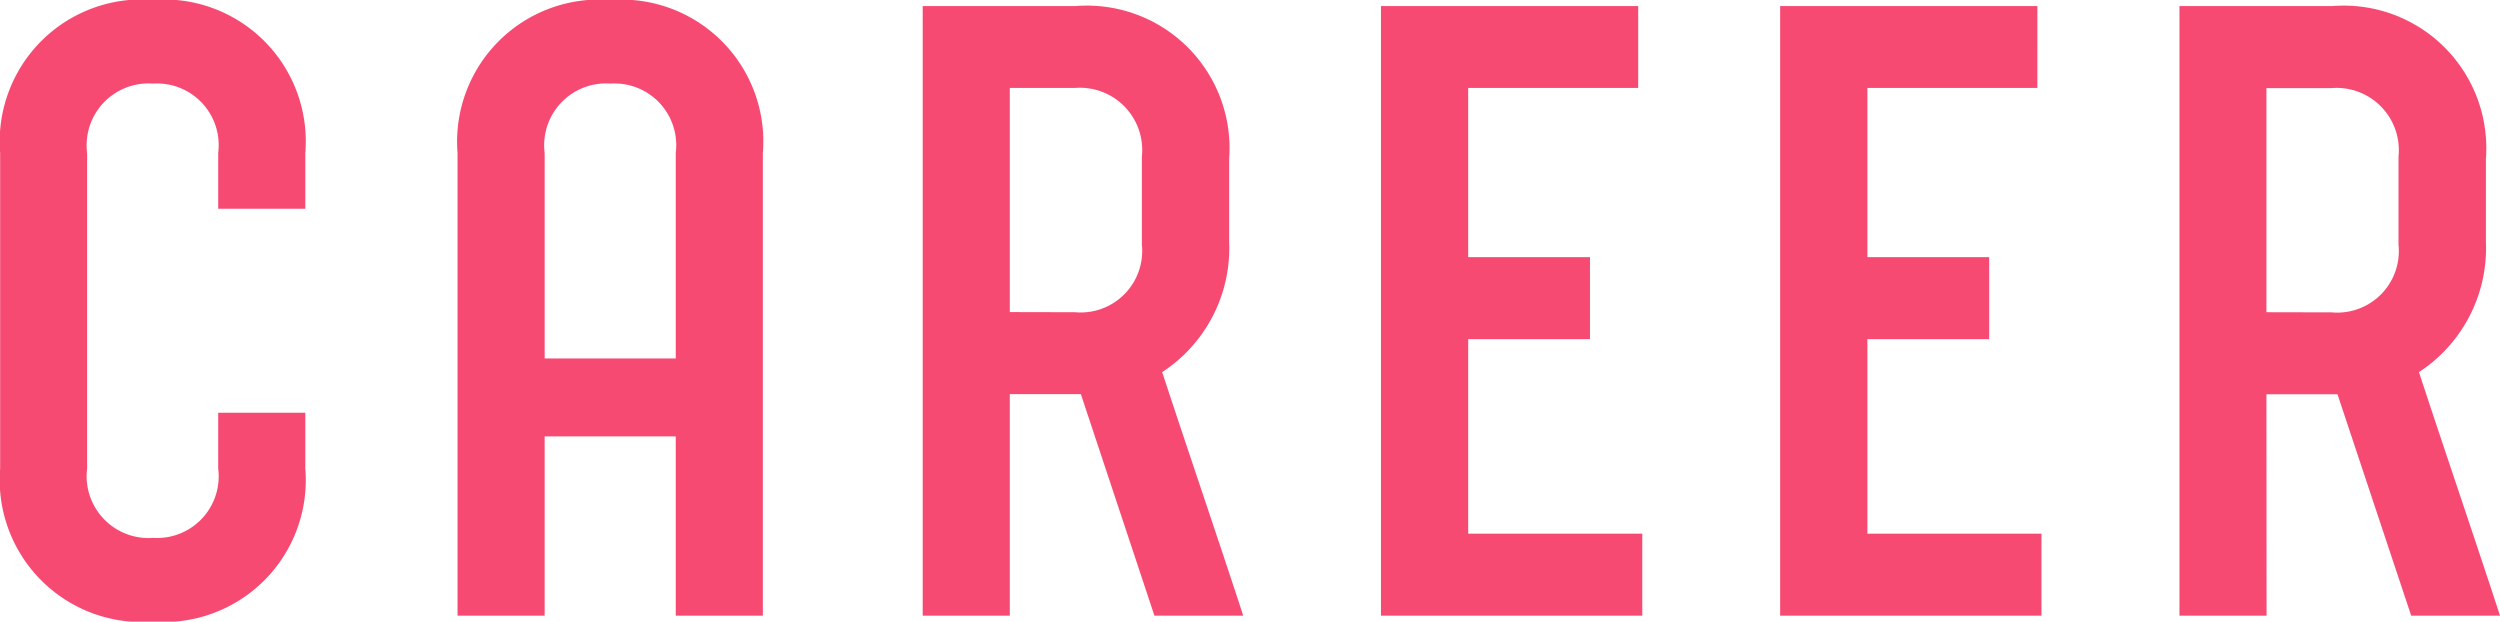 <svg xmlns="http://www.w3.org/2000/svg" width="70.944" height="17.64" viewBox="0 0 70.944 17.64">
  <defs>
    <style>
      .cls-1 {
        fill: #f74a73;
      }
    </style>
  </defs>
  <path id="p1.svg" class="cls-1" d="M7.488-5.76v1.584A1.75,1.75,0,0,1,5.64-2.208,1.756,1.756,0,0,1,3.768-4.176v-8.952A1.756,1.756,0,0,1,5.64-15.1a1.75,1.75,0,0,1,1.848,1.968v1.584H9.96v-1.584a4.027,4.027,0,0,0-4.32-4.344A4.034,4.034,0,0,0,1.3-13.128v8.952A4.034,4.034,0,0,0,5.64.168,4.027,4.027,0,0,0,9.96-4.176V-5.76ZM22.944,0V-13.128a4.027,4.027,0,0,0-4.32-4.344,4.034,4.034,0,0,0-4.344,4.344V0h2.472V-5.088h3.72V0ZM16.752-13.128A1.756,1.756,0,0,1,18.624-15.1a1.75,1.75,0,0,1,1.848,1.968V-7.3h-3.72Zm13.2,6.84h2.016L34.056,0h2.52c-.624-1.92-1.608-4.8-2.3-6.912a4.2,4.2,0,0,0,1.9-3.7V-12.96A4.046,4.046,0,0,0,31.824-17.3H27.48V0h2.472Zm0-2.328v-6.36H31.8a1.767,1.767,0,0,1,1.9,1.944v2.5a1.748,1.748,0,0,1-1.9,1.92ZM47.784-17.3h-7.3V0H47.9V-2.328H42.96v-5.52h3.456v-2.328H42.96v-4.8h4.824Zm11.328,0h-7.3V0h7.416V-2.328H54.288v-5.52h3.456v-2.328H54.288v-4.8h4.824Zm6.5,11.016h2.016L69.72,0h2.52c-.624-1.92-1.608-4.8-2.3-6.912a4.2,4.2,0,0,0,1.9-3.7V-12.96A4.046,4.046,0,0,0,67.488-17.3H63.144V0h2.472Zm0-2.328v-6.36h1.848a1.767,1.767,0,0,1,1.9,1.944v2.5a1.748,1.748,0,0,1-1.9,1.92Z" transform="translate(-1.296 17.472)"/>
</svg>
